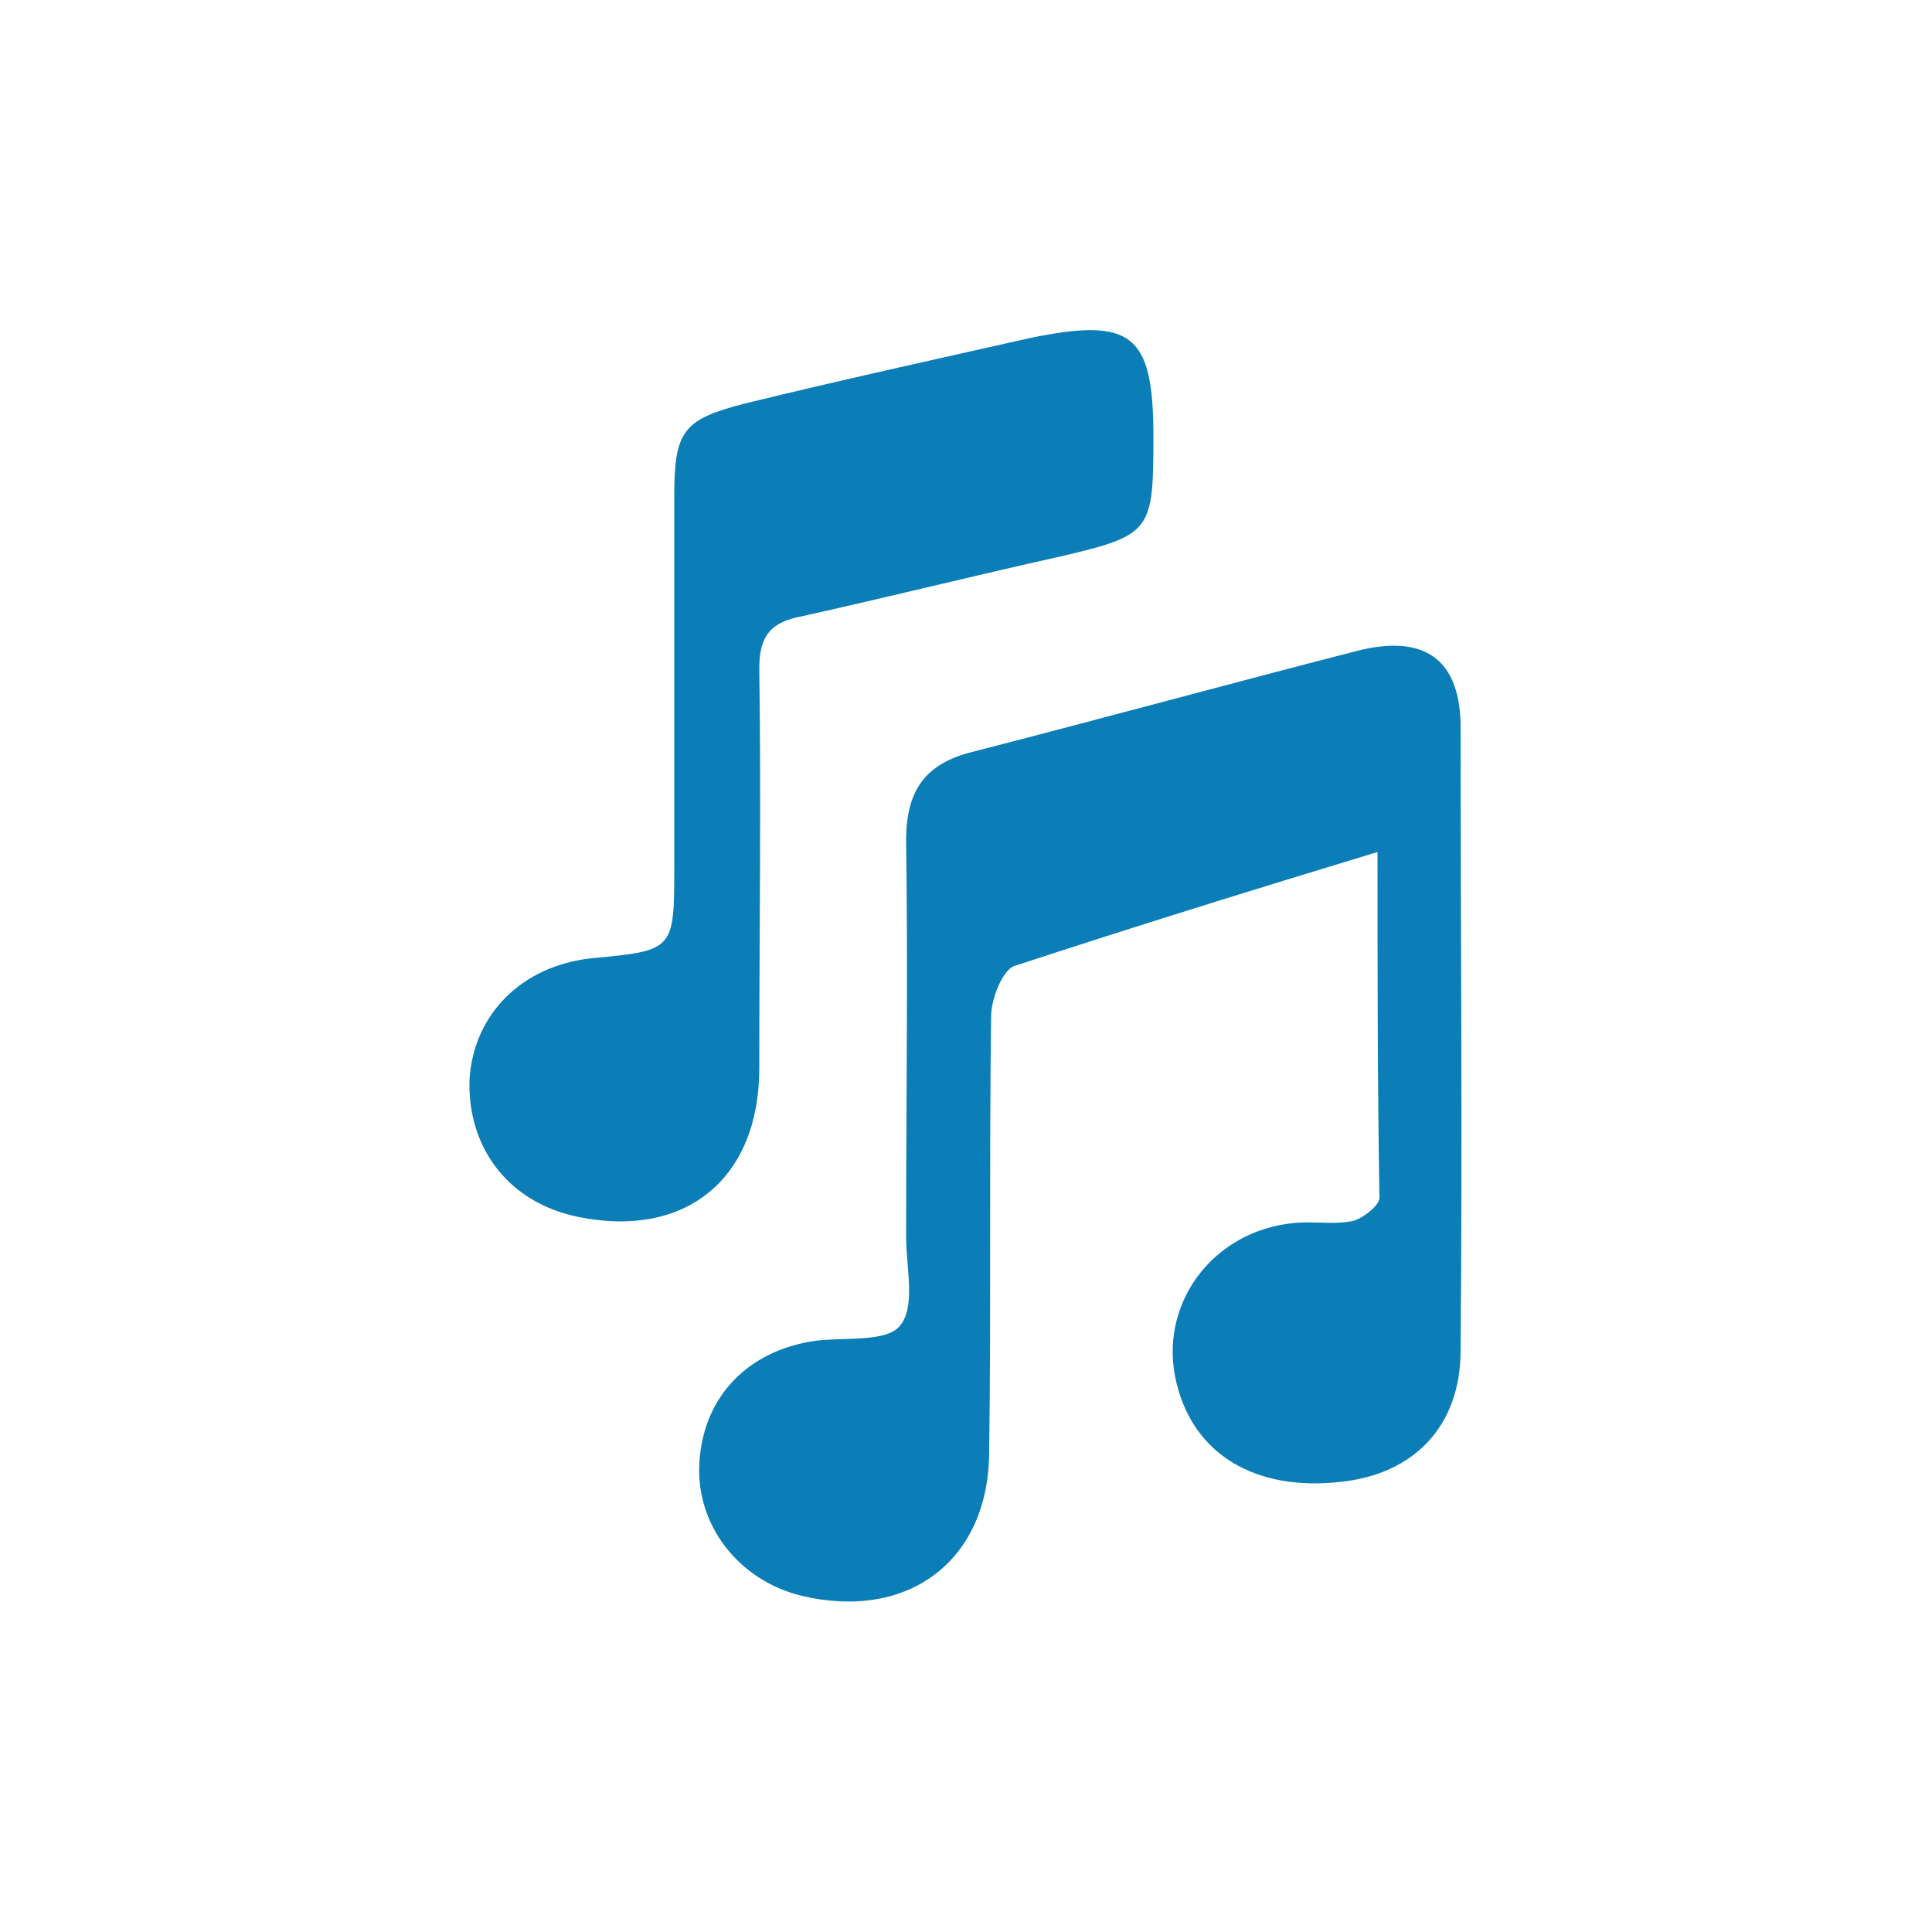 <svg xmlns="http://www.w3.org/2000/svg" xml:space="preserve" id="Livello_1" x="0" y="0" version="1.1" viewBox="0 0 100 100"><style>.st1{fill:#0b7eb7}</style><path d="M71.3 44.1c-6.6 2-12.7 3.9-18.8 5.9-.6.2-1.2 1.7-1.2 2.6-.1 7.5 0 15-.1 22.5 0 5.7-4.2 8.8-9.7 7.5-3.3-.8-5.5-3.7-5.3-6.9.2-3.4 2.5-5.8 6-6.3 1.5-.2 3.7.1 4.4-.8.8-1 .3-3 .3-4.6 0-6.8.1-13.7 0-20.5 0-2.6 1-4 3.5-4.6 6.6-1.7 13.2-3.5 19.8-5.2 3.5-.9 5.3.4 5.4 3.7 0 10.8.1 21.6 0 32.5 0 3.9-2.4 6.4-6.2 6.8-4.4.5-7.6-1.4-8.5-5.1-1-4 1.8-7.9 6.1-8.3 1-.1 2 .1 3-.1.5-.1 1.4-.8 1.4-1.2-.1-5.9-.1-11.6-.1-17.9z" class="st1"/><path d="M59.7 22.6c0 4.9-.1 5.1-4.8 6.2-4.5 1-8.9 2.1-13.4 3.1-1.6.3-2.2 1-2.2 2.7.1 6.9 0 13.8 0 20.7 0 5.7-3.8 8.8-9.3 7.7-3.6-.7-5.8-3.5-5.7-7.1.2-3.4 2.7-5.9 6.3-6.3 4.3-.4 4.3-.4 4.3-4.8V25.6c0-3.3.5-3.9 3.6-4.7 4.9-1.2 9.9-2.3 14.8-3.4 5.3-1.1 6.4-.2 6.4 5.1z" class="st1"/></svg>